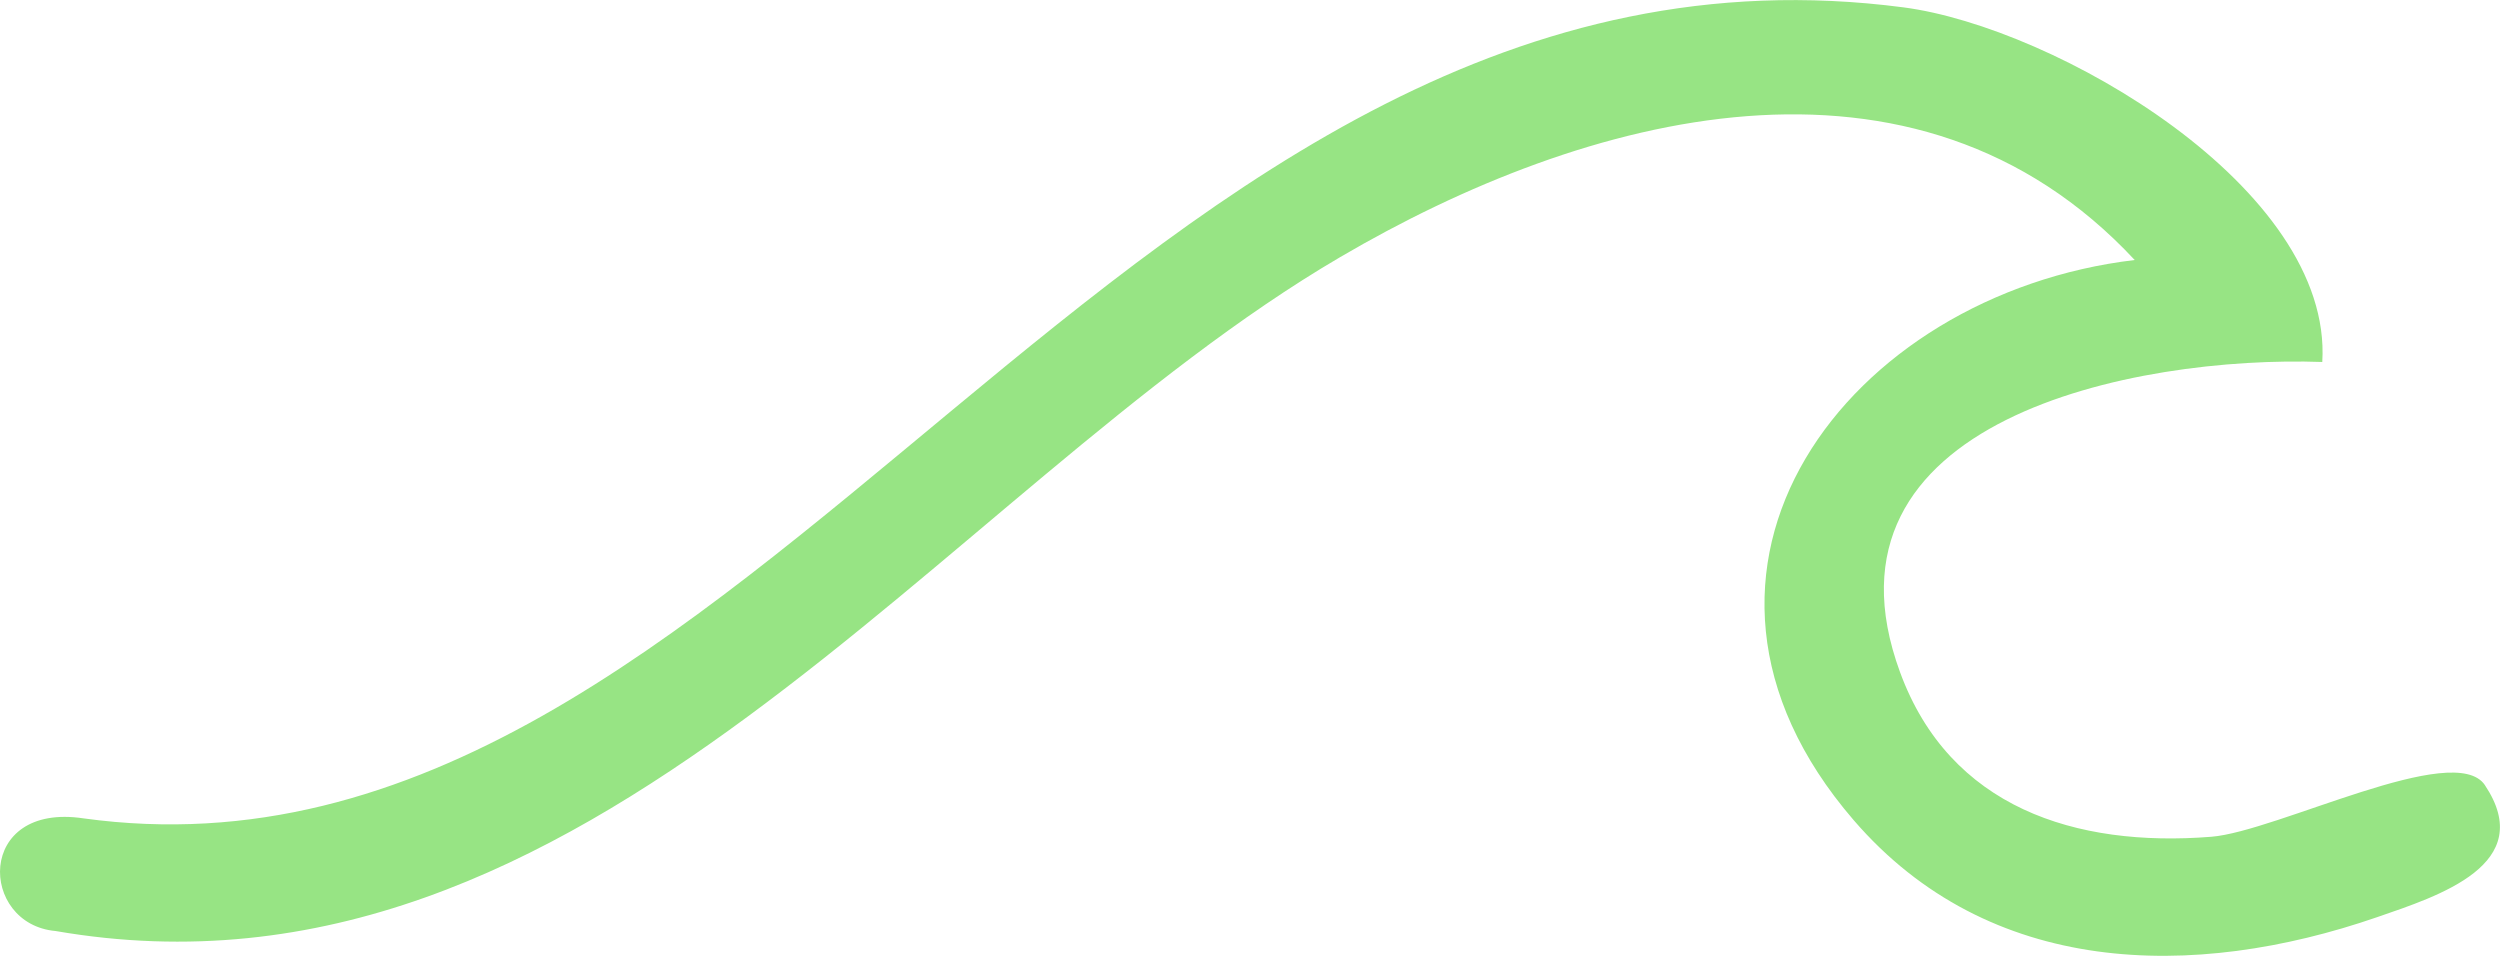 <svg xmlns="http://www.w3.org/2000/svg" width="34" height="13" fill="none"><g clip-path="url(#a)"><path fill="#97E484" d="M33.795 10.678c-.412-.617-2.829.63-3.721.702-1.848.147-3.558-.398-4.233-2.237-1.263-3.438 3.203-4.311 5.742-4.22C31.728 2.557 27.95.37 25.886.1 15.301-1.286 10.262 12.386 1.137 11.13c-1.472-.222-1.422 1.44-.38 1.532C8 13.916 12.795 6.682 18.221 3.5c3.341-1.96 7.822-3.173 10.811.036-3.894.463-6.77 4.198-3.823 7.617 1.84 2.134 4.612 2.187 7.121 1.32.834-.288 2.186-.716 1.464-1.796v.001Z"/></g><defs><clipPath id="a"><path fill="#fff" d="M0 0h34v13H0z"/></clipPath></defs></svg>